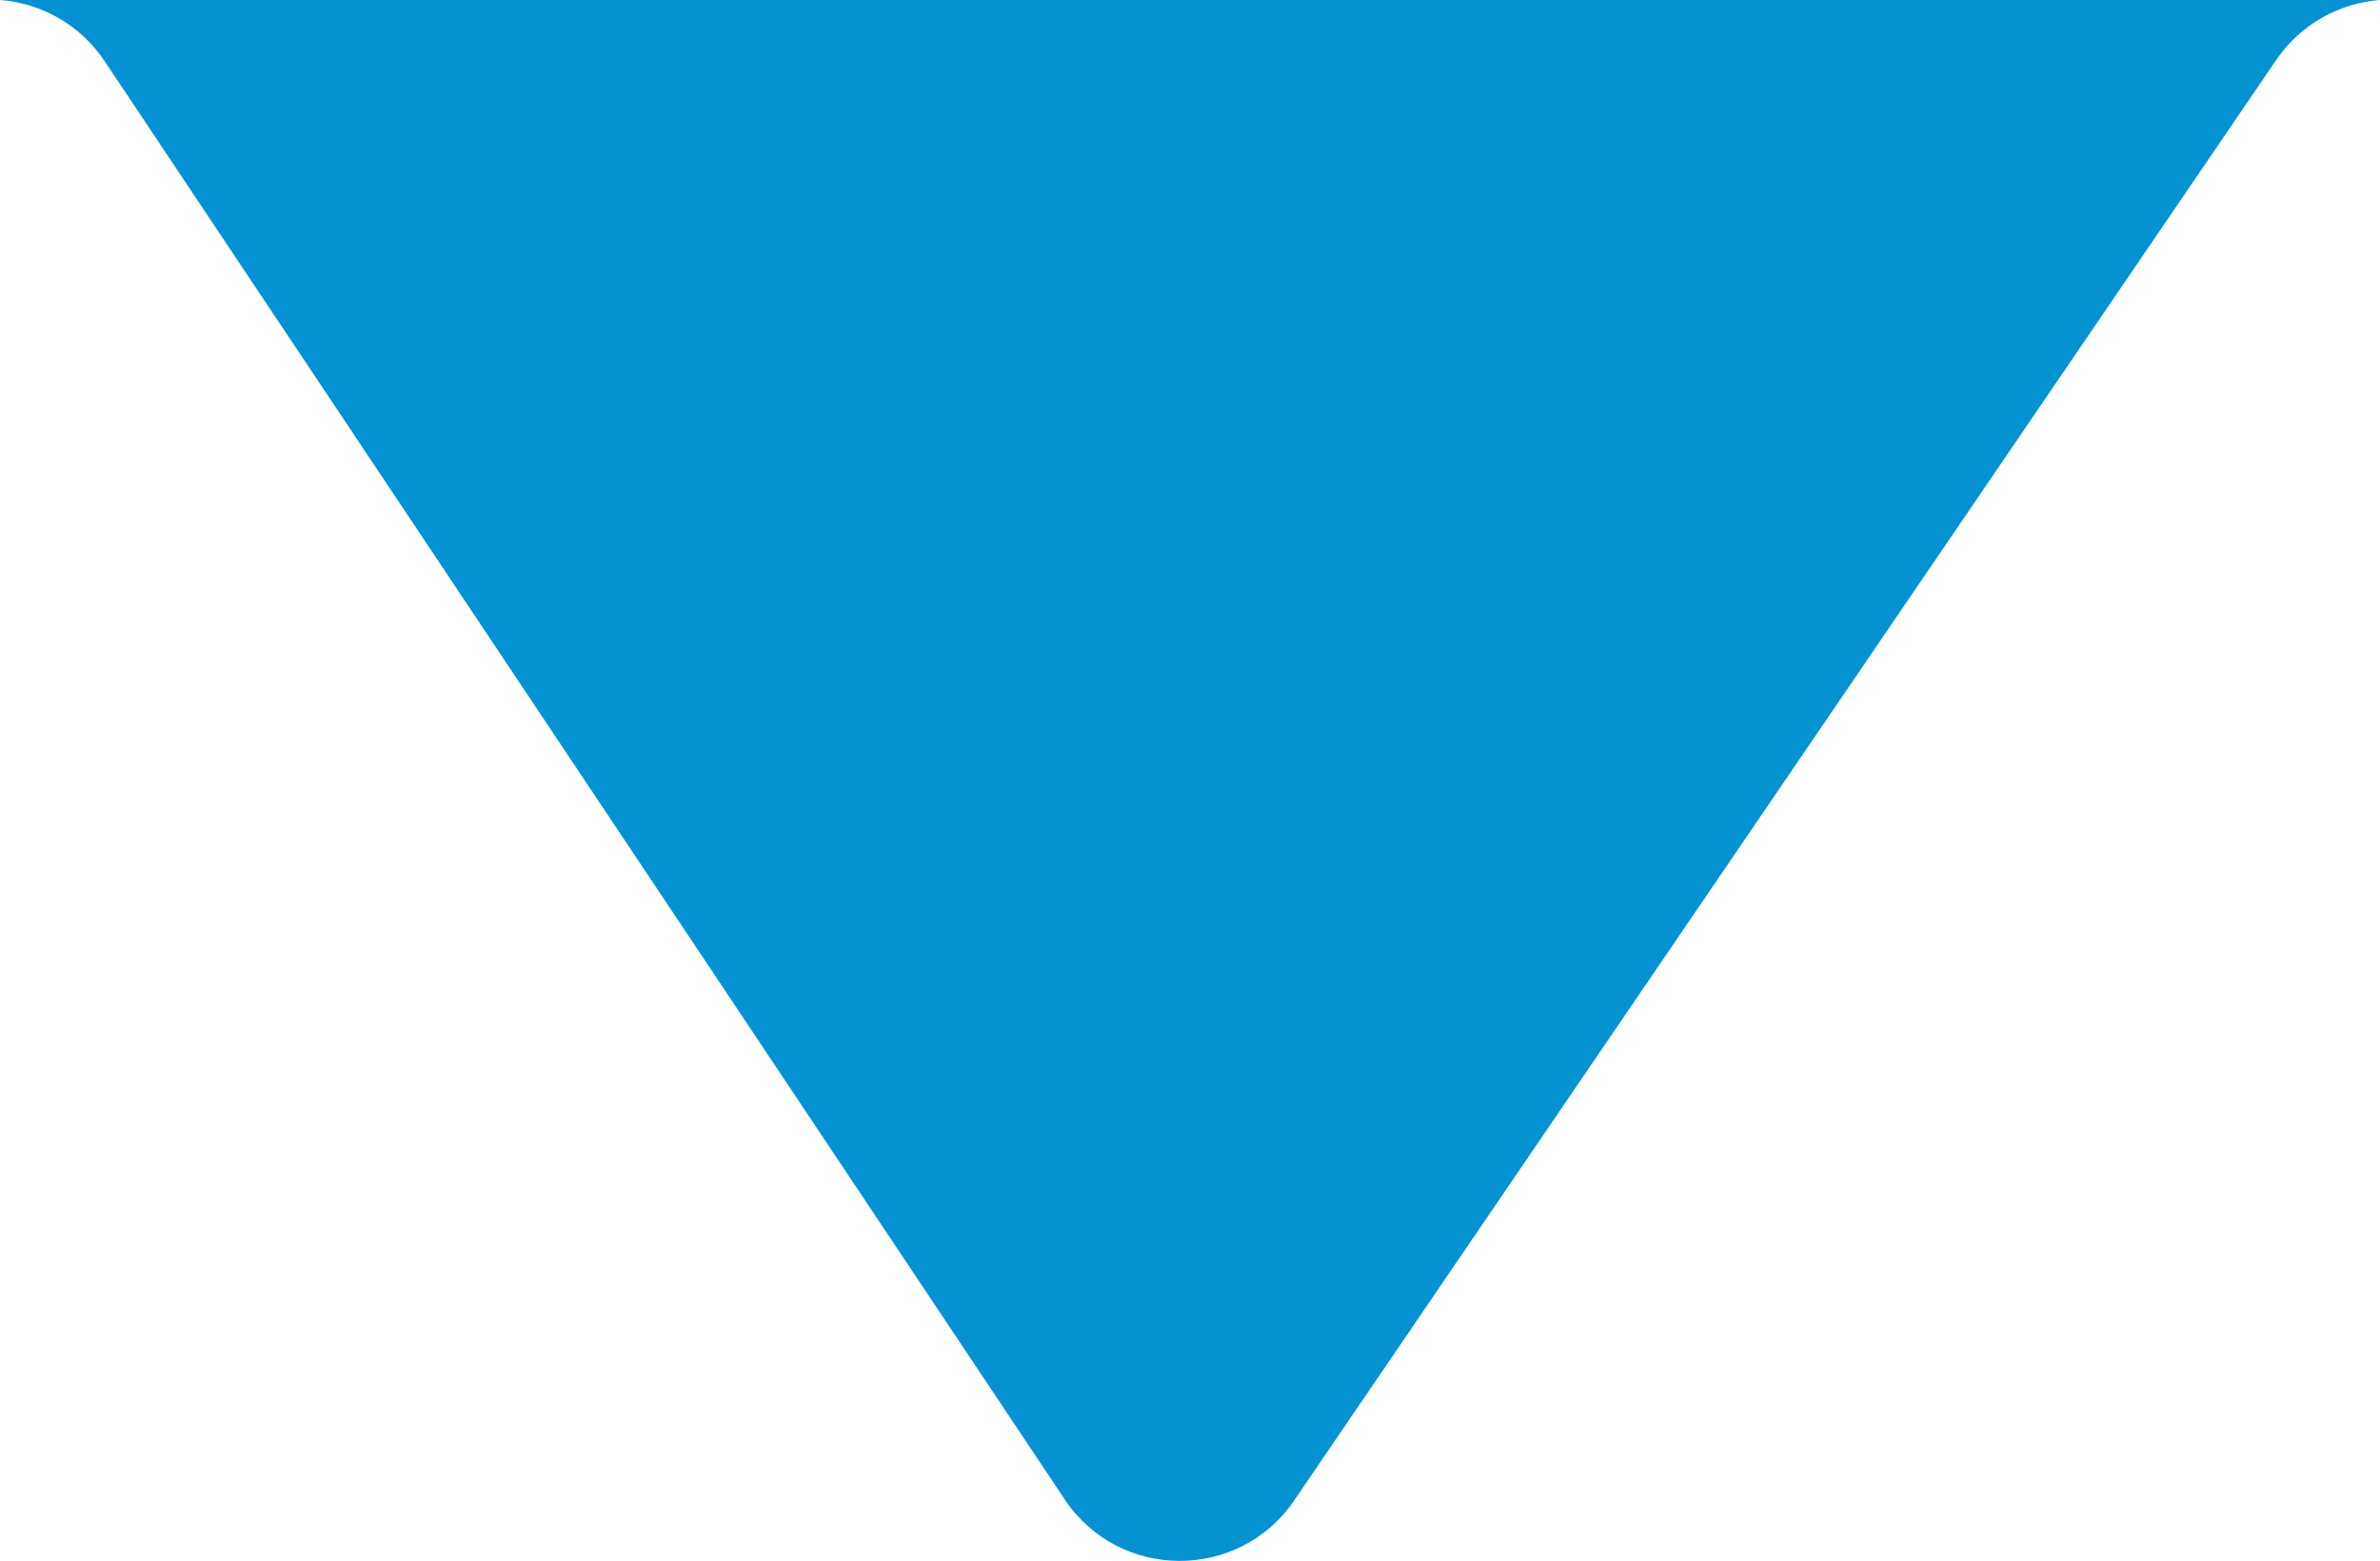 <?xml version="1.0" encoding="UTF-8"?>
<svg width="218px" height="143px" viewBox="0 0 218 143" version="1.1" xmlns="http://www.w3.org/2000/svg" xmlns:xlink="http://www.w3.org/1999/xlink">
    <title>triangle-accent-down</title>
    <g id="Page-1" stroke="none" stroke-width="1" fill="none" fill-rule="evenodd">
        <path d="M208.498,5.486 L118.532,137.474 C113.481,144.884 102.503,144.83 97.528,137.371 L9.574,5.588 C7.406,2.343 3.868,0.292 0,-0.002 L218,-0.002 C214.179,0.29 210.673,2.298 208.498,5.486 Z" id="triangle-accent-down" fill="#0492D3"></path>
    </g>
</svg>
